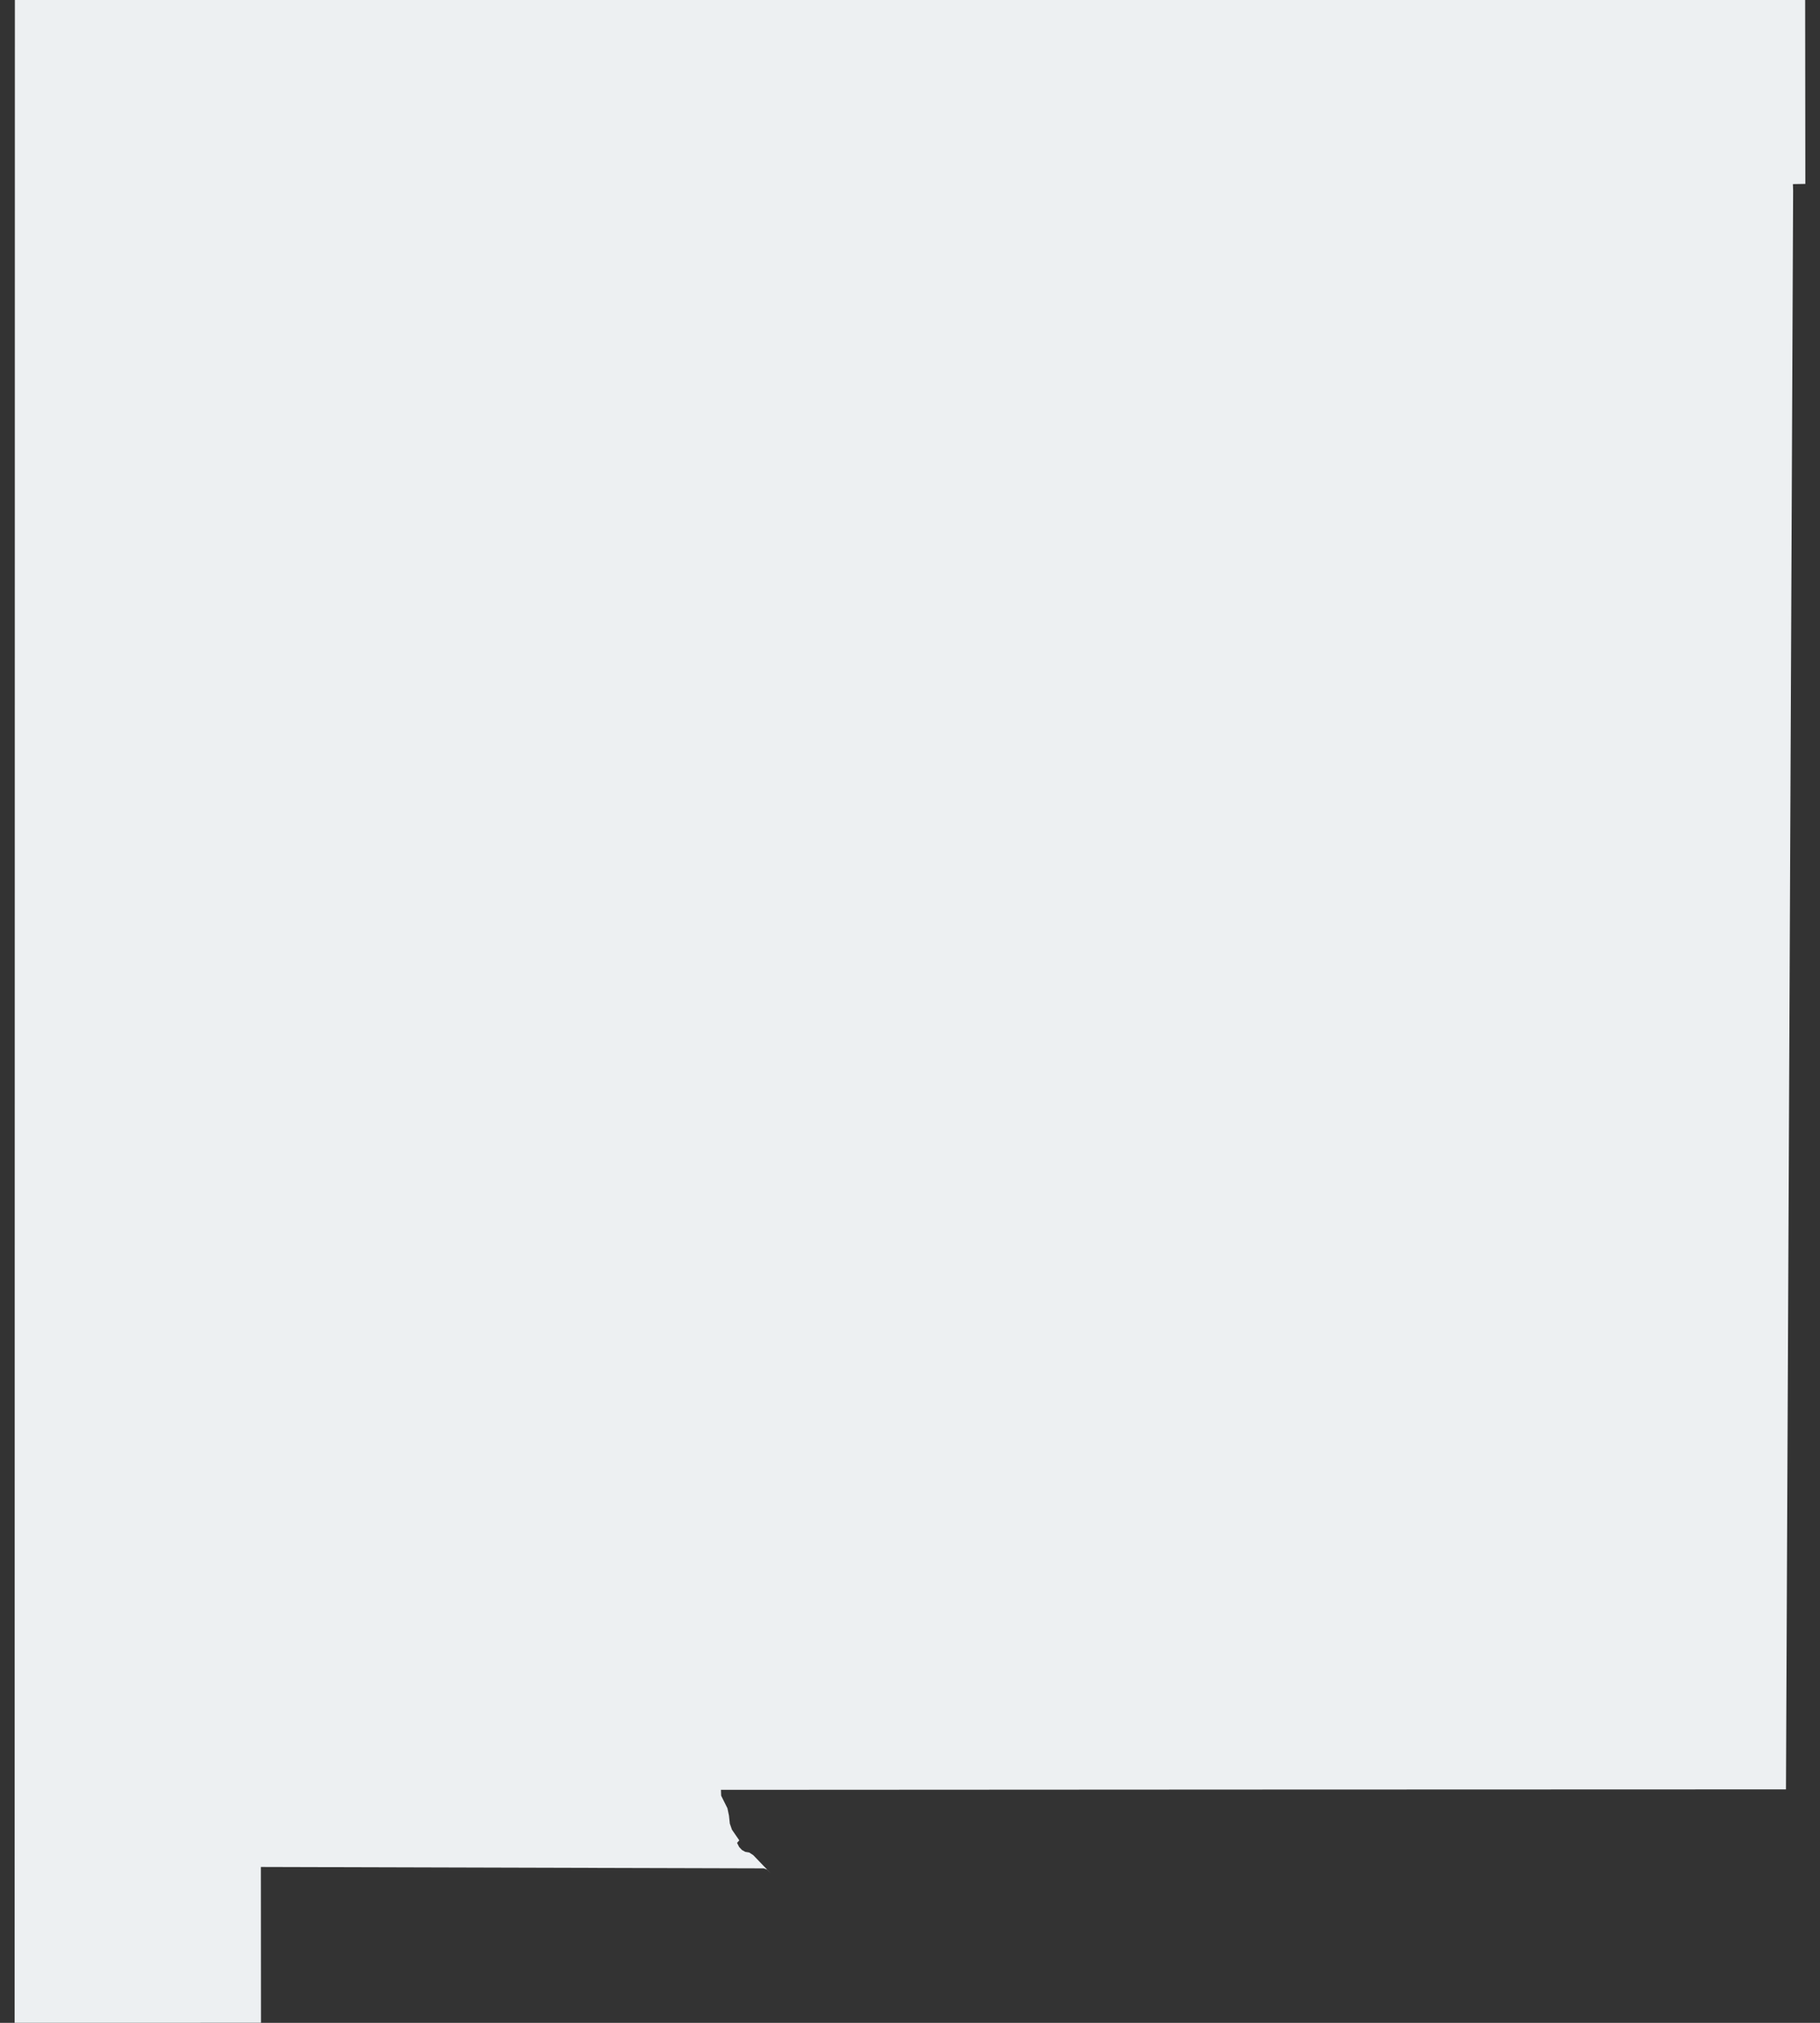 <svg xmlns="http://www.w3.org/2000/svg" xmlns:xlink="http://www.w3.org/1999/xlink" version="1.1" x="0px" y="0px" viewBox="5 0 90 100" enable-background="new 5 0 90 100" xml:space="preserve"><rect x="5" y="0" width="90" height="100" fill="#333333" stroke="none"/><path style="fill:#edf0f2;"  d="M94.266,0H5.736C5.731,33.305,5.729,66.609,5.724,99.915v0.084c4.061,0.002,8.121,0.001,12.182-0.004  c-0.001-2.565-0.003-5.134-0.005-7.7c8.288,0.023,16.576,0.047,24.864,0.069l0.163,0.06l0.194,0.194l-0.872-0.907l-0.194-0.128  h0.004l-0.205-0.035l-0.167-0.094l-0.136-0.147l-0.104-0.203l0.111-0.125l-0.361-0.524L41.09,90.15l-0.042-0.393l-0.076-0.365  l-0.31-0.621l-0.011-0.289c17.556-0.012,35.111-0.018,52.666-0.023c0.123-26.344,0.235-52.688,0.354-79.031L93.66,9.101l0.615-0.01  C94.271,6.061,94.27,3.03,94.266,0z"></path></svg>